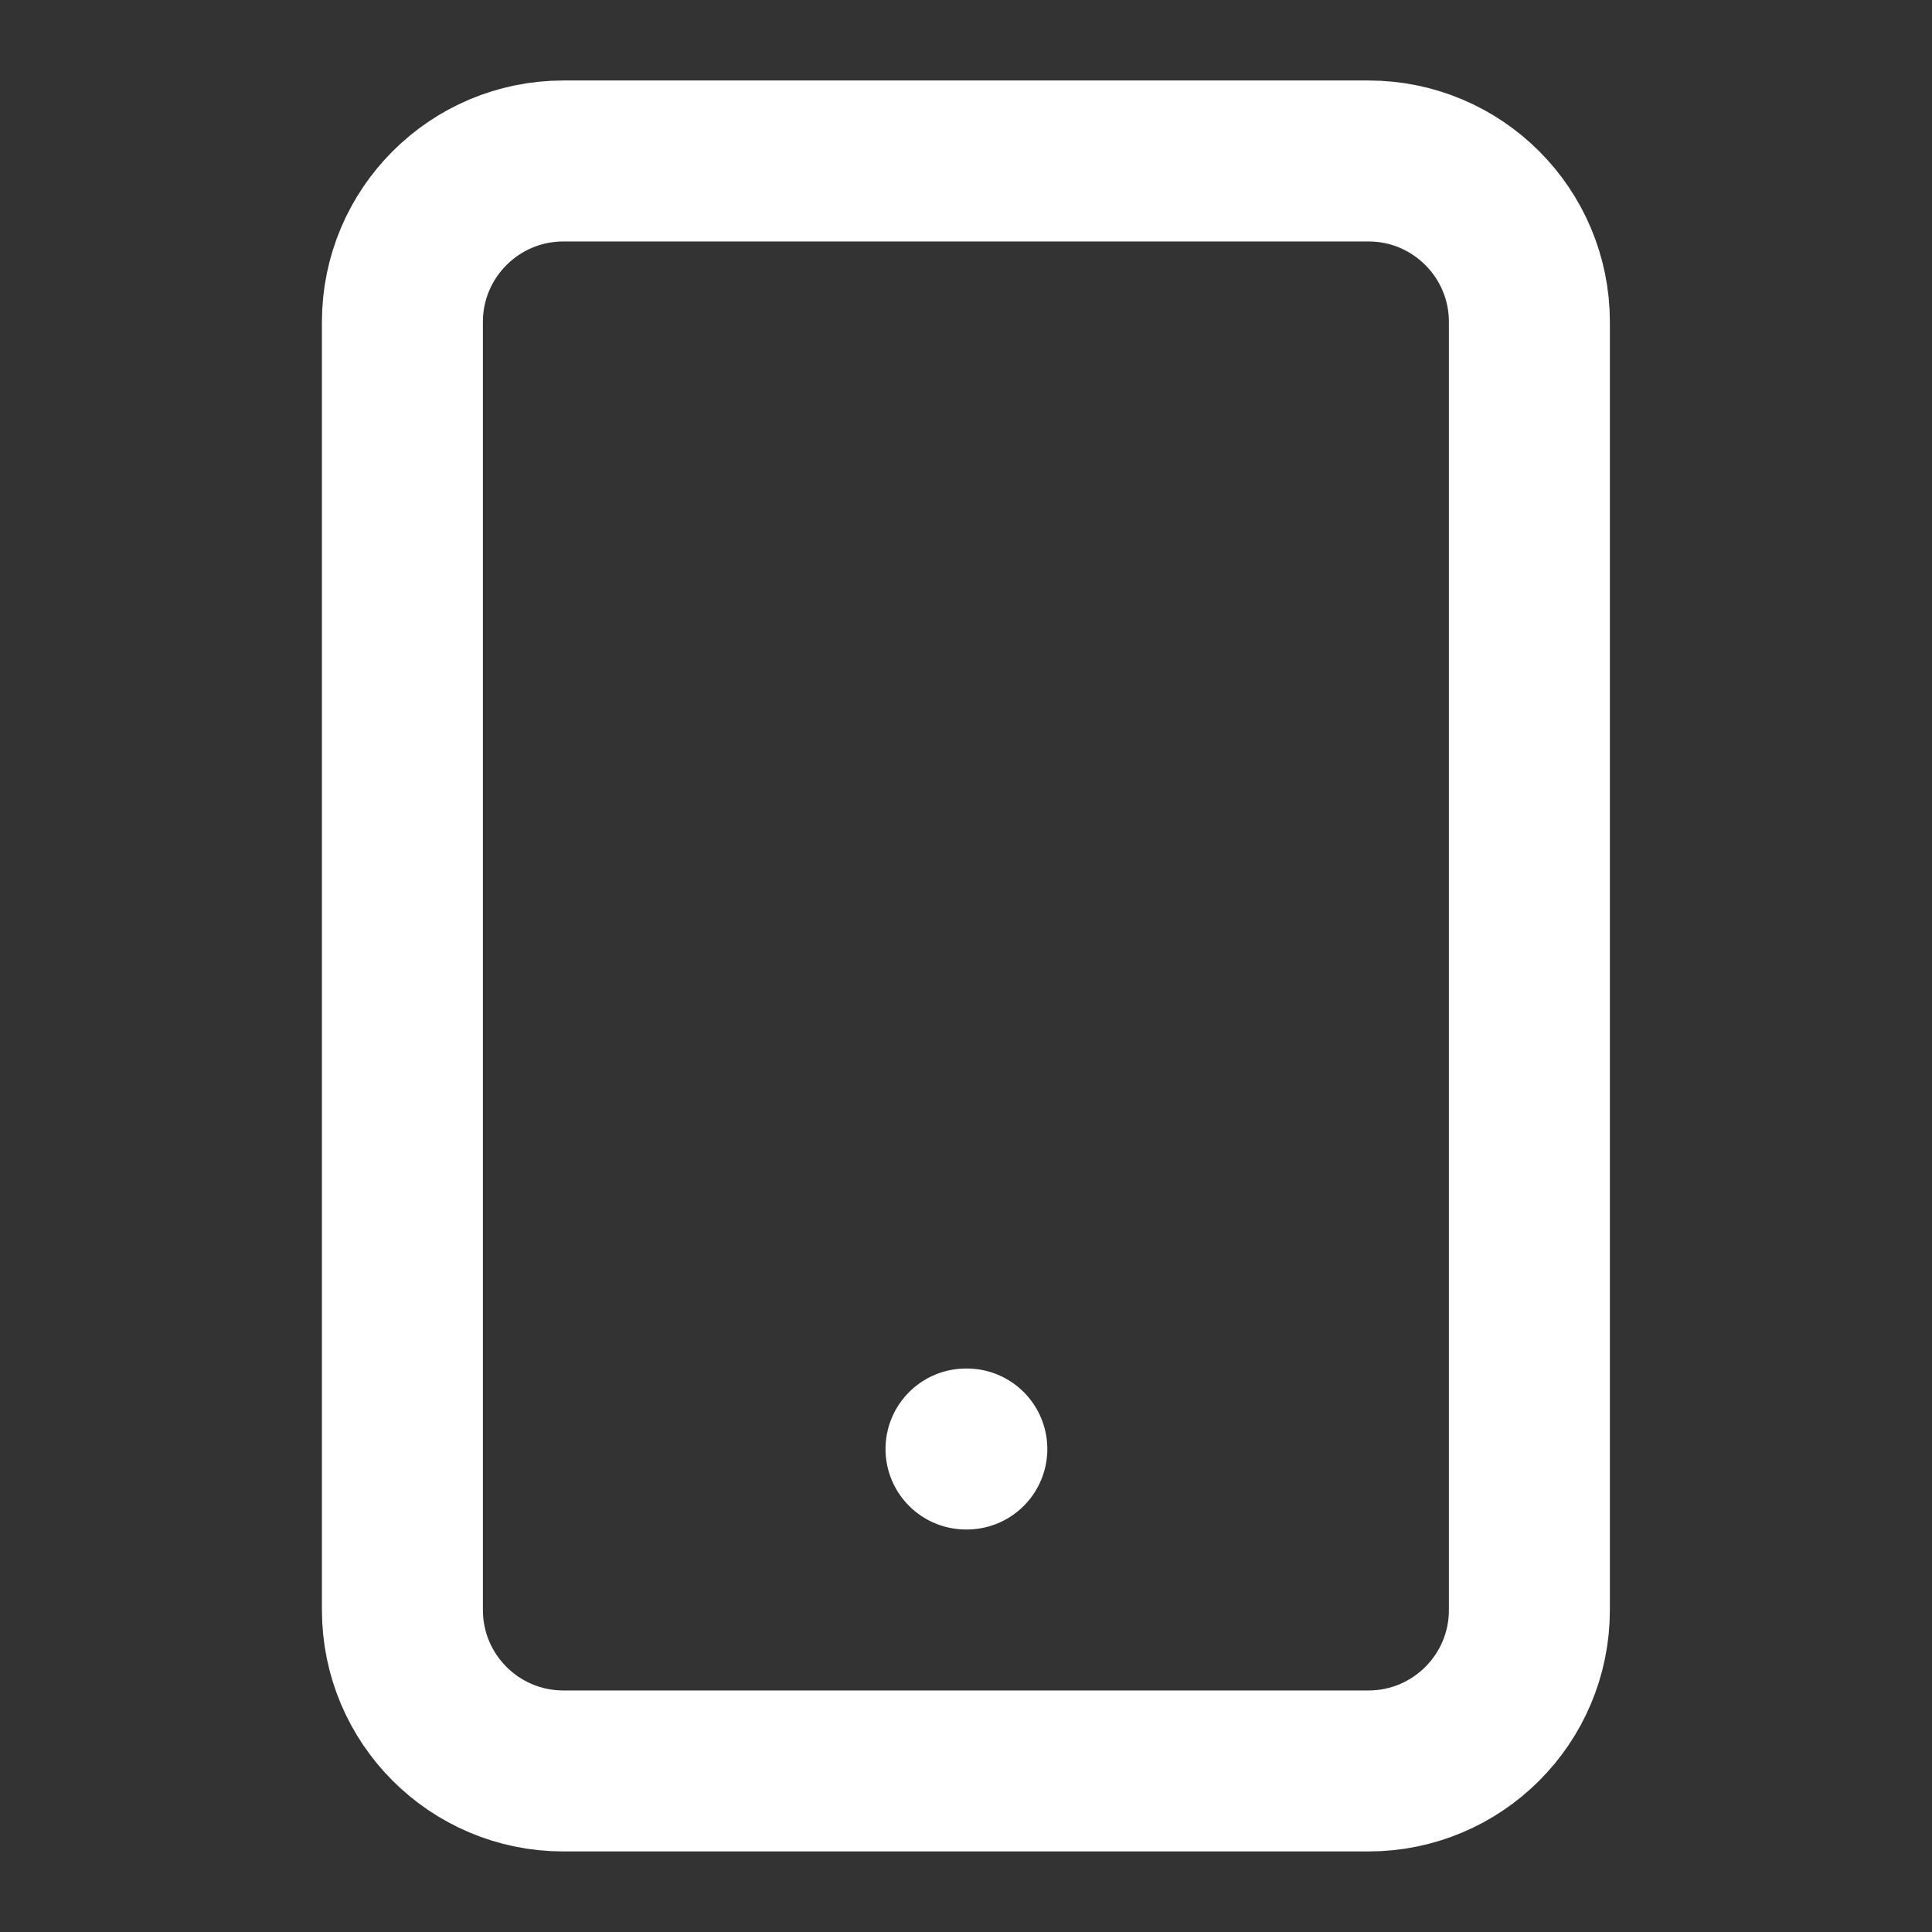 <svg width="28" height="28" viewBox="0 0 28 28" fill="none" xmlns="http://www.w3.org/2000/svg">
<rect x="0" y="0" width="28" height="28" fill="#333333" stroke="none"/>
<path d="M19.832 2.333H8.165C6.877 2.333 5.832 3.378 5.832 4.666V23.333C5.832 24.622 6.877 25.666 8.165 25.666H19.832C21.121 25.666 22.165 24.622 22.165 23.333V4.666C22.165 3.378 21.121 2.333 19.832 2.333Z" stroke="white" stroke-width="2.333" stroke-linecap="round" stroke-linejoin="round"/>
<path d="M14 21H14.012" stroke="white" stroke-width="2.333" stroke-linecap="round" stroke-linejoin="round"/>
</svg>
